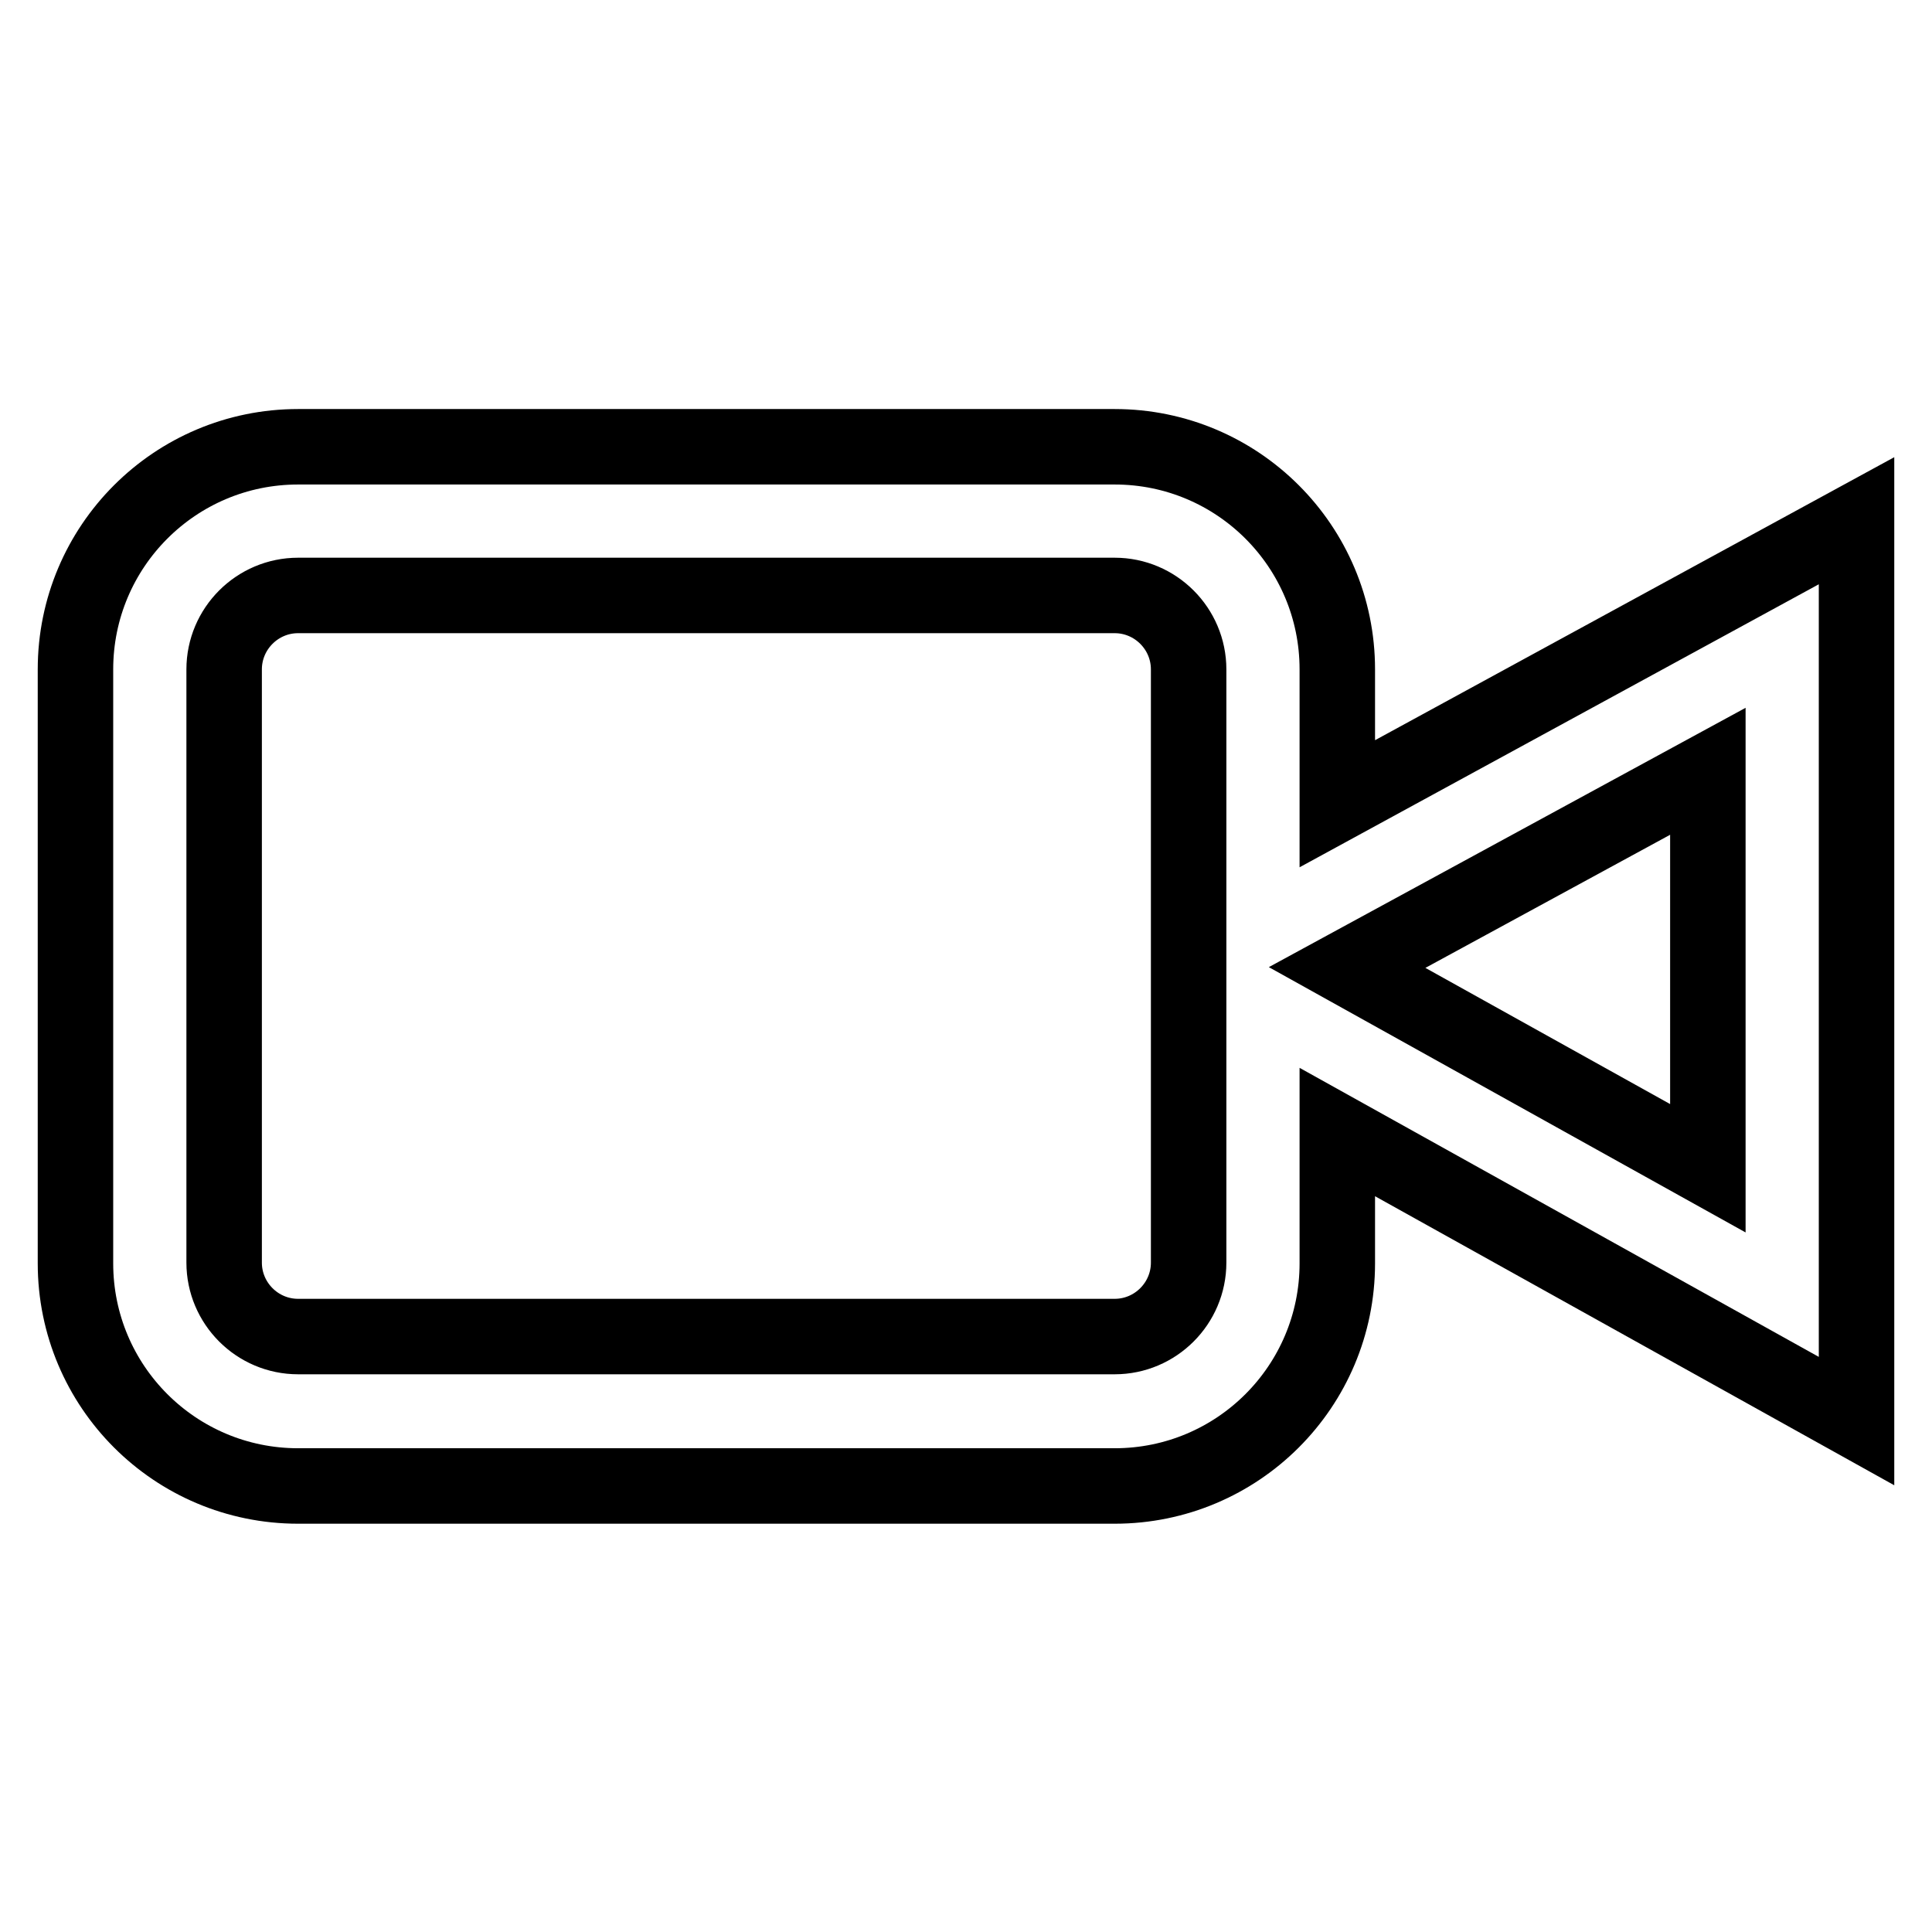 <?xml version="1.0" encoding="utf-8"?>
<!-- Svg Vector Icons : http://www.onlinewebfonts.com/icon -->
<!DOCTYPE svg PUBLIC "-//W3C//DTD SVG 1.1//EN" "http://www.w3.org/Graphics/SVG/1.1/DTD/svg11.dtd">
<svg version="1.1" xmlns="http://www.w3.org/2000/svg" xmlns:xlink="http://www.w3.org/1999/xlink" x="0px" y="0px" viewBox="0 0 256 256" enable-background="new 0 0 256 256" xml:space="preserve">
<g> <path stroke-width="10" fill-opacity="0" stroke="#000000"  d="M177.2,106.5V88.7c0-16.3-13.2-29.5-29.5-29.5H39.5C23.2,59.2,10,72.4,10,88.7v78.7 c0,16.3,13.2,29.5,29.5,29.5h108.2c16.3,0,29.5-13.2,29.5-29.5v-17.4l68.8,38.3V69L177.2,106.5z M157.5,167.3 c0,5.4-4.4,9.8-9.8,9.8H39.5c-5.4,0-9.8-4.4-9.8-9.8V88.7c0-5.4,4.4-9.8,9.8-9.8h108.2c5.4,0,9.8,4.4,9.8,9.8V167.3L157.5,167.3z  M226.3,154.8l-47.8-26.6l47.8-26V154.8L226.3,154.8z"/></g>
</svg>